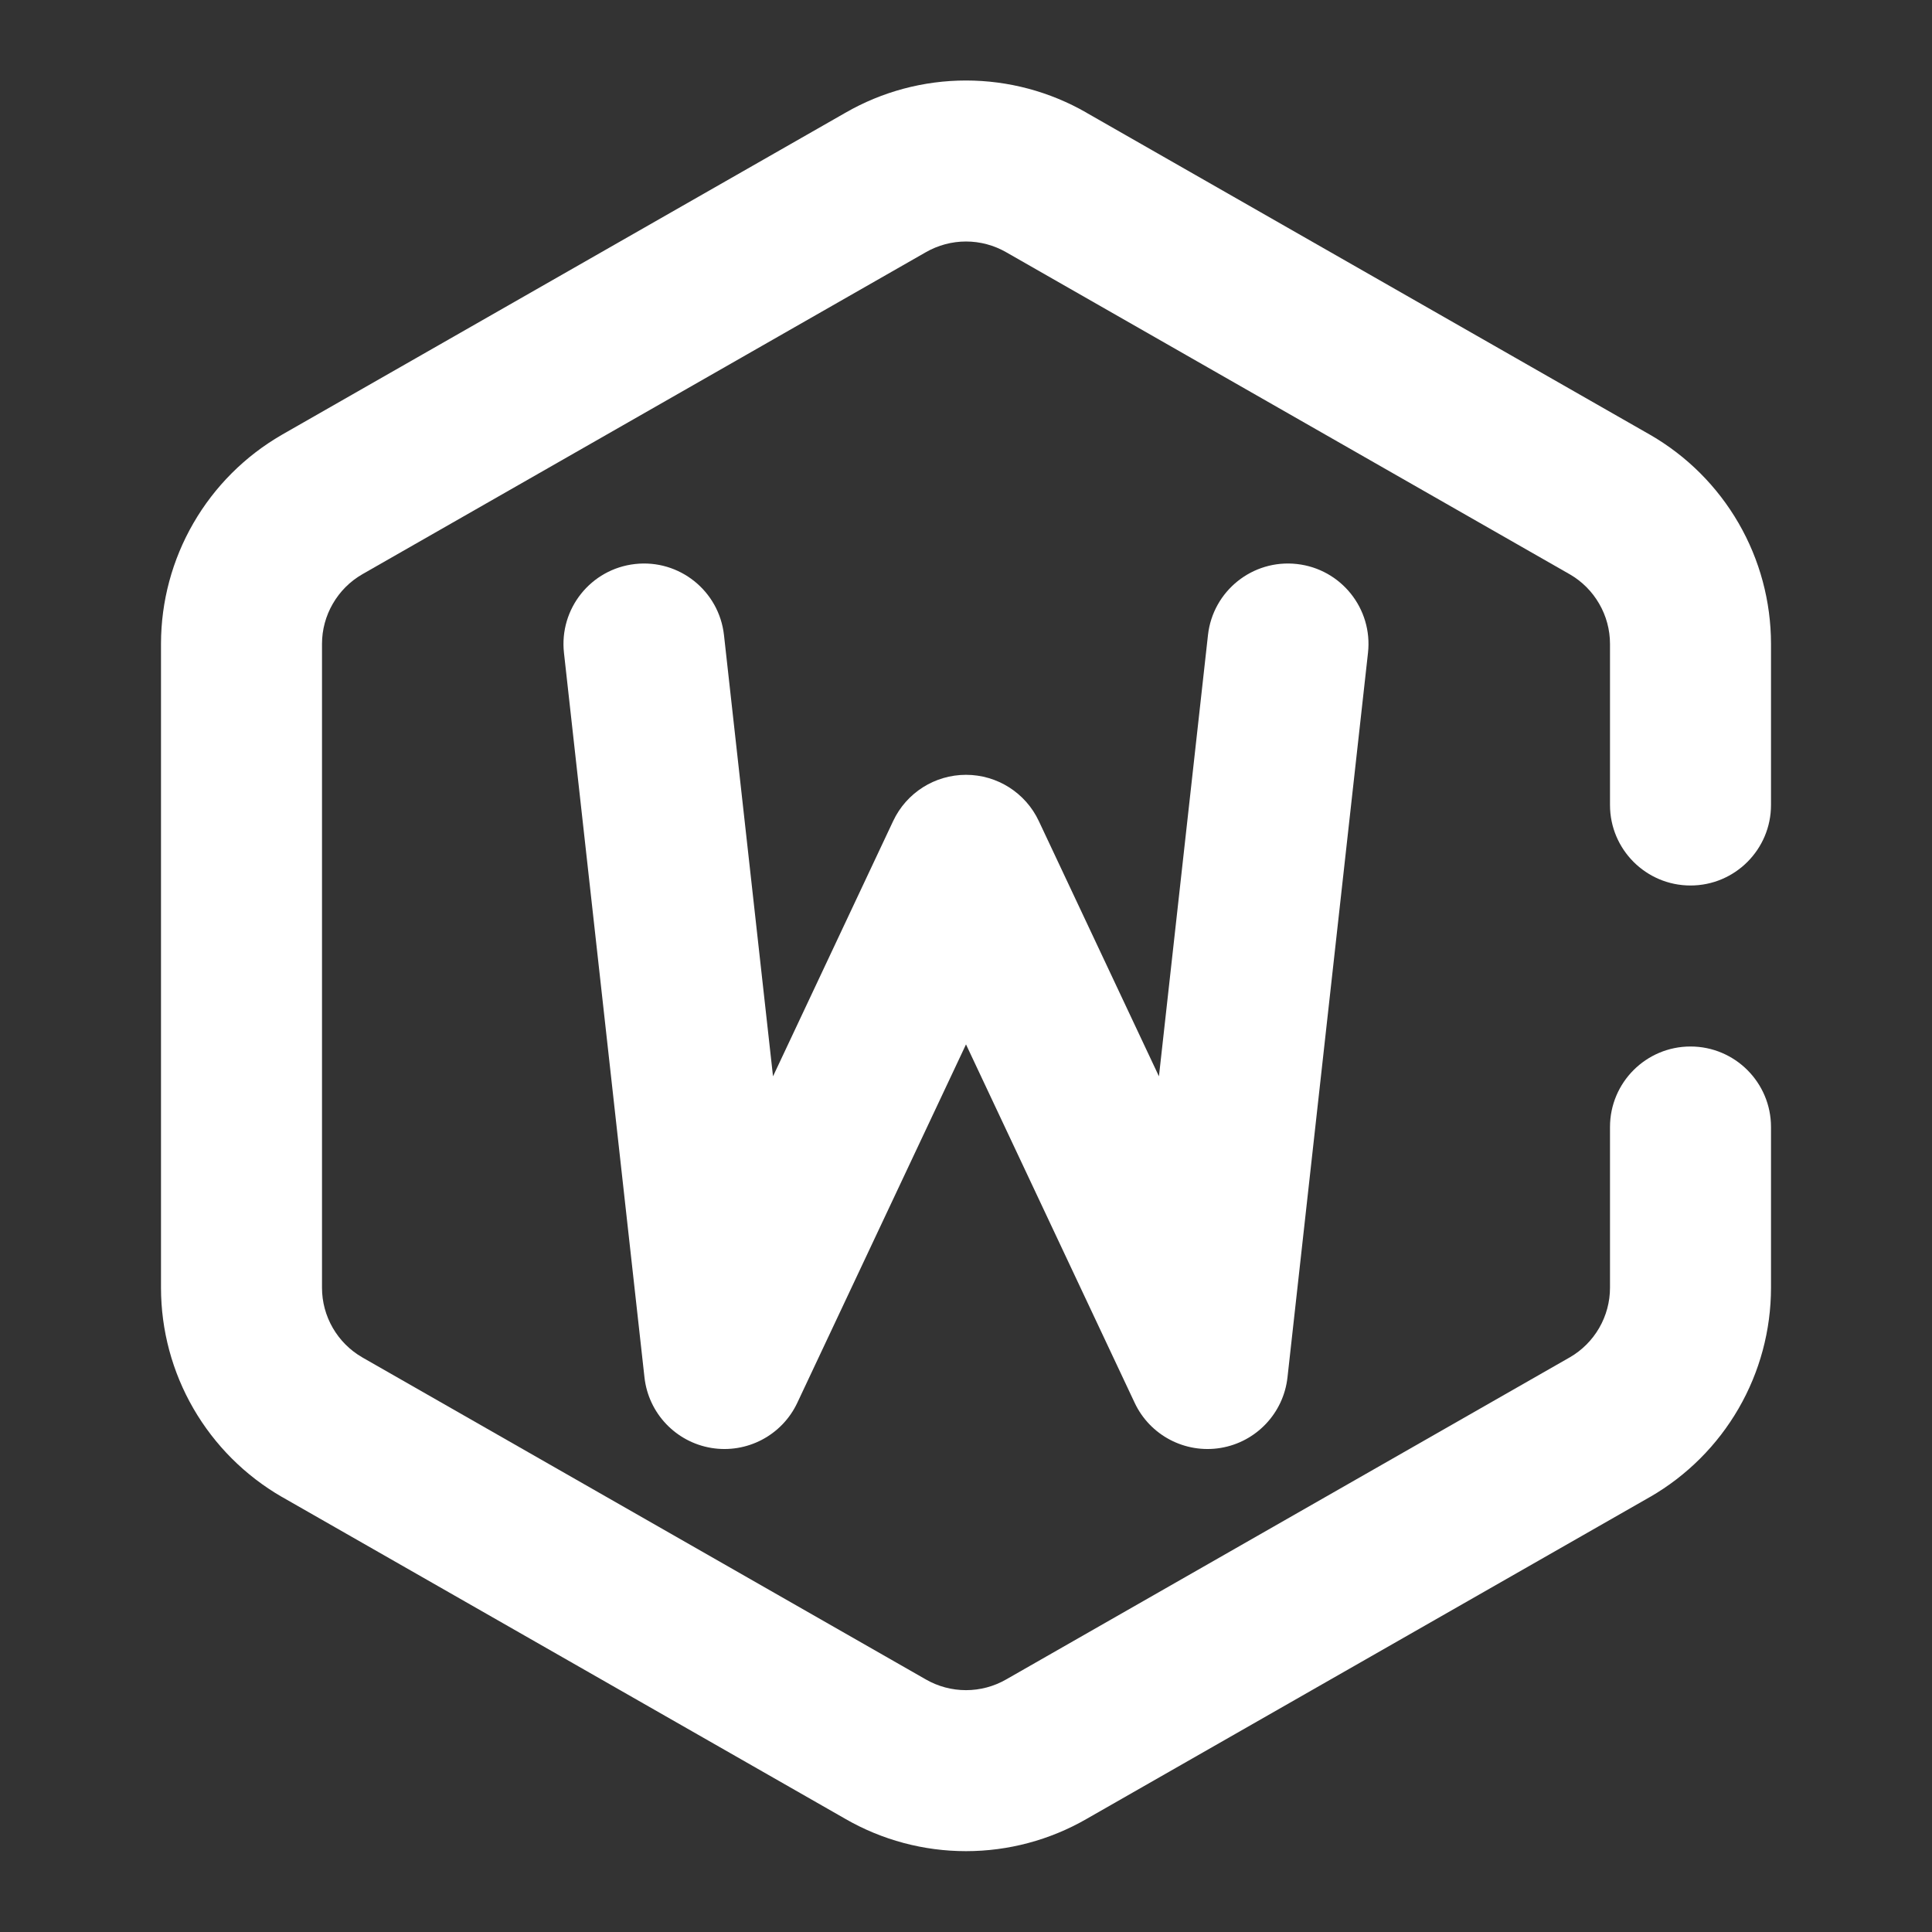 <svg width="45" height="45" viewBox="0 0 45 45" fill="none" xmlns="http://www.w3.org/2000/svg">
<rect x="0" y="0" width="45" height="45" fill="#333333" stroke="none"/>
<path fill-rule="evenodd" clip-rule="evenodd" d="M14.793 13.137C15.822 13.022 16.749 13.764 16.863 14.793L18.005 25.07L20.803 19.124C21.112 18.466 21.773 18.047 22.5 18.047C23.226 18.047 23.887 18.466 24.196 19.124L26.994 25.07L28.136 14.793C28.25 13.764 29.177 13.022 30.207 13.137C31.236 13.251 31.978 14.178 31.863 15.207L29.988 32.082C29.895 32.916 29.26 33.587 28.432 33.725C27.604 33.862 26.785 33.433 26.428 32.673L22.5 24.326L18.571 32.673C18.214 33.433 17.395 33.862 16.567 33.725C15.739 33.587 15.104 32.916 15.011 32.082L13.136 15.207C13.022 14.178 13.763 13.251 14.793 13.137Z" fill="white"/>
<path fill-rule="evenodd" clip-rule="evenodd" d="M19.692 2.626C20.546 2.134 21.514 1.875 22.5 1.875C23.486 1.875 24.454 2.134 25.309 2.626C25.31 2.627 25.311 2.628 25.312 2.629L38.438 10.129C39.292 10.622 40.001 11.331 40.495 12.185C40.989 13.039 41.249 14.008 41.25 14.994V18.75C41.25 19.785 40.41 20.625 39.375 20.625C38.34 20.625 37.5 19.785 37.5 18.75V14.998C37.5 14.669 37.413 14.346 37.248 14.062C37.084 13.778 36.849 13.542 36.566 13.378C36.565 13.377 36.563 13.377 36.562 13.376L23.438 5.876C23.152 5.712 22.829 5.625 22.5 5.625C22.171 5.625 21.848 5.712 21.562 5.876L21.555 5.88L8.438 13.376C8.437 13.377 8.436 13.377 8.435 13.378C8.151 13.542 7.916 13.778 7.752 14.062C7.587 14.346 7.5 14.669 7.5 14.997V29.995C7.5 30.324 7.587 30.646 7.752 30.931C7.916 31.214 8.151 31.45 8.435 31.614C8.436 31.615 8.437 31.616 8.438 31.616L21.562 39.116C21.848 39.281 22.171 39.367 22.5 39.367C22.829 39.367 23.152 39.281 23.438 39.116L23.445 39.112L36.562 31.616C36.563 31.616 36.565 31.615 36.566 31.614C36.849 31.45 37.084 31.214 37.248 30.931C37.413 30.646 37.5 30.323 37.5 29.994V26.25C37.5 25.215 38.34 24.375 39.375 24.375C40.41 24.375 41.25 25.215 41.25 26.25V29.998C41.249 30.985 40.989 31.953 40.495 32.807C40.001 33.661 39.292 34.37 38.438 34.864L38.43 34.868L25.312 42.364C25.311 42.364 25.31 42.365 25.309 42.366C24.455 42.858 23.486 43.117 22.5 43.117C21.514 43.117 20.545 42.858 19.691 42.366C19.69 42.365 19.689 42.364 19.688 42.364L6.57 34.868L6.562 34.864C5.708 34.37 4.999 33.661 4.505 32.807C4.011 31.953 3.751 30.985 3.75 29.998V14.994C3.751 14.008 4.011 13.039 4.505 12.185C4.999 11.331 5.708 10.622 6.562 10.129L6.57 10.124L19.692 2.626Z" fill="white"/>
</svg>
